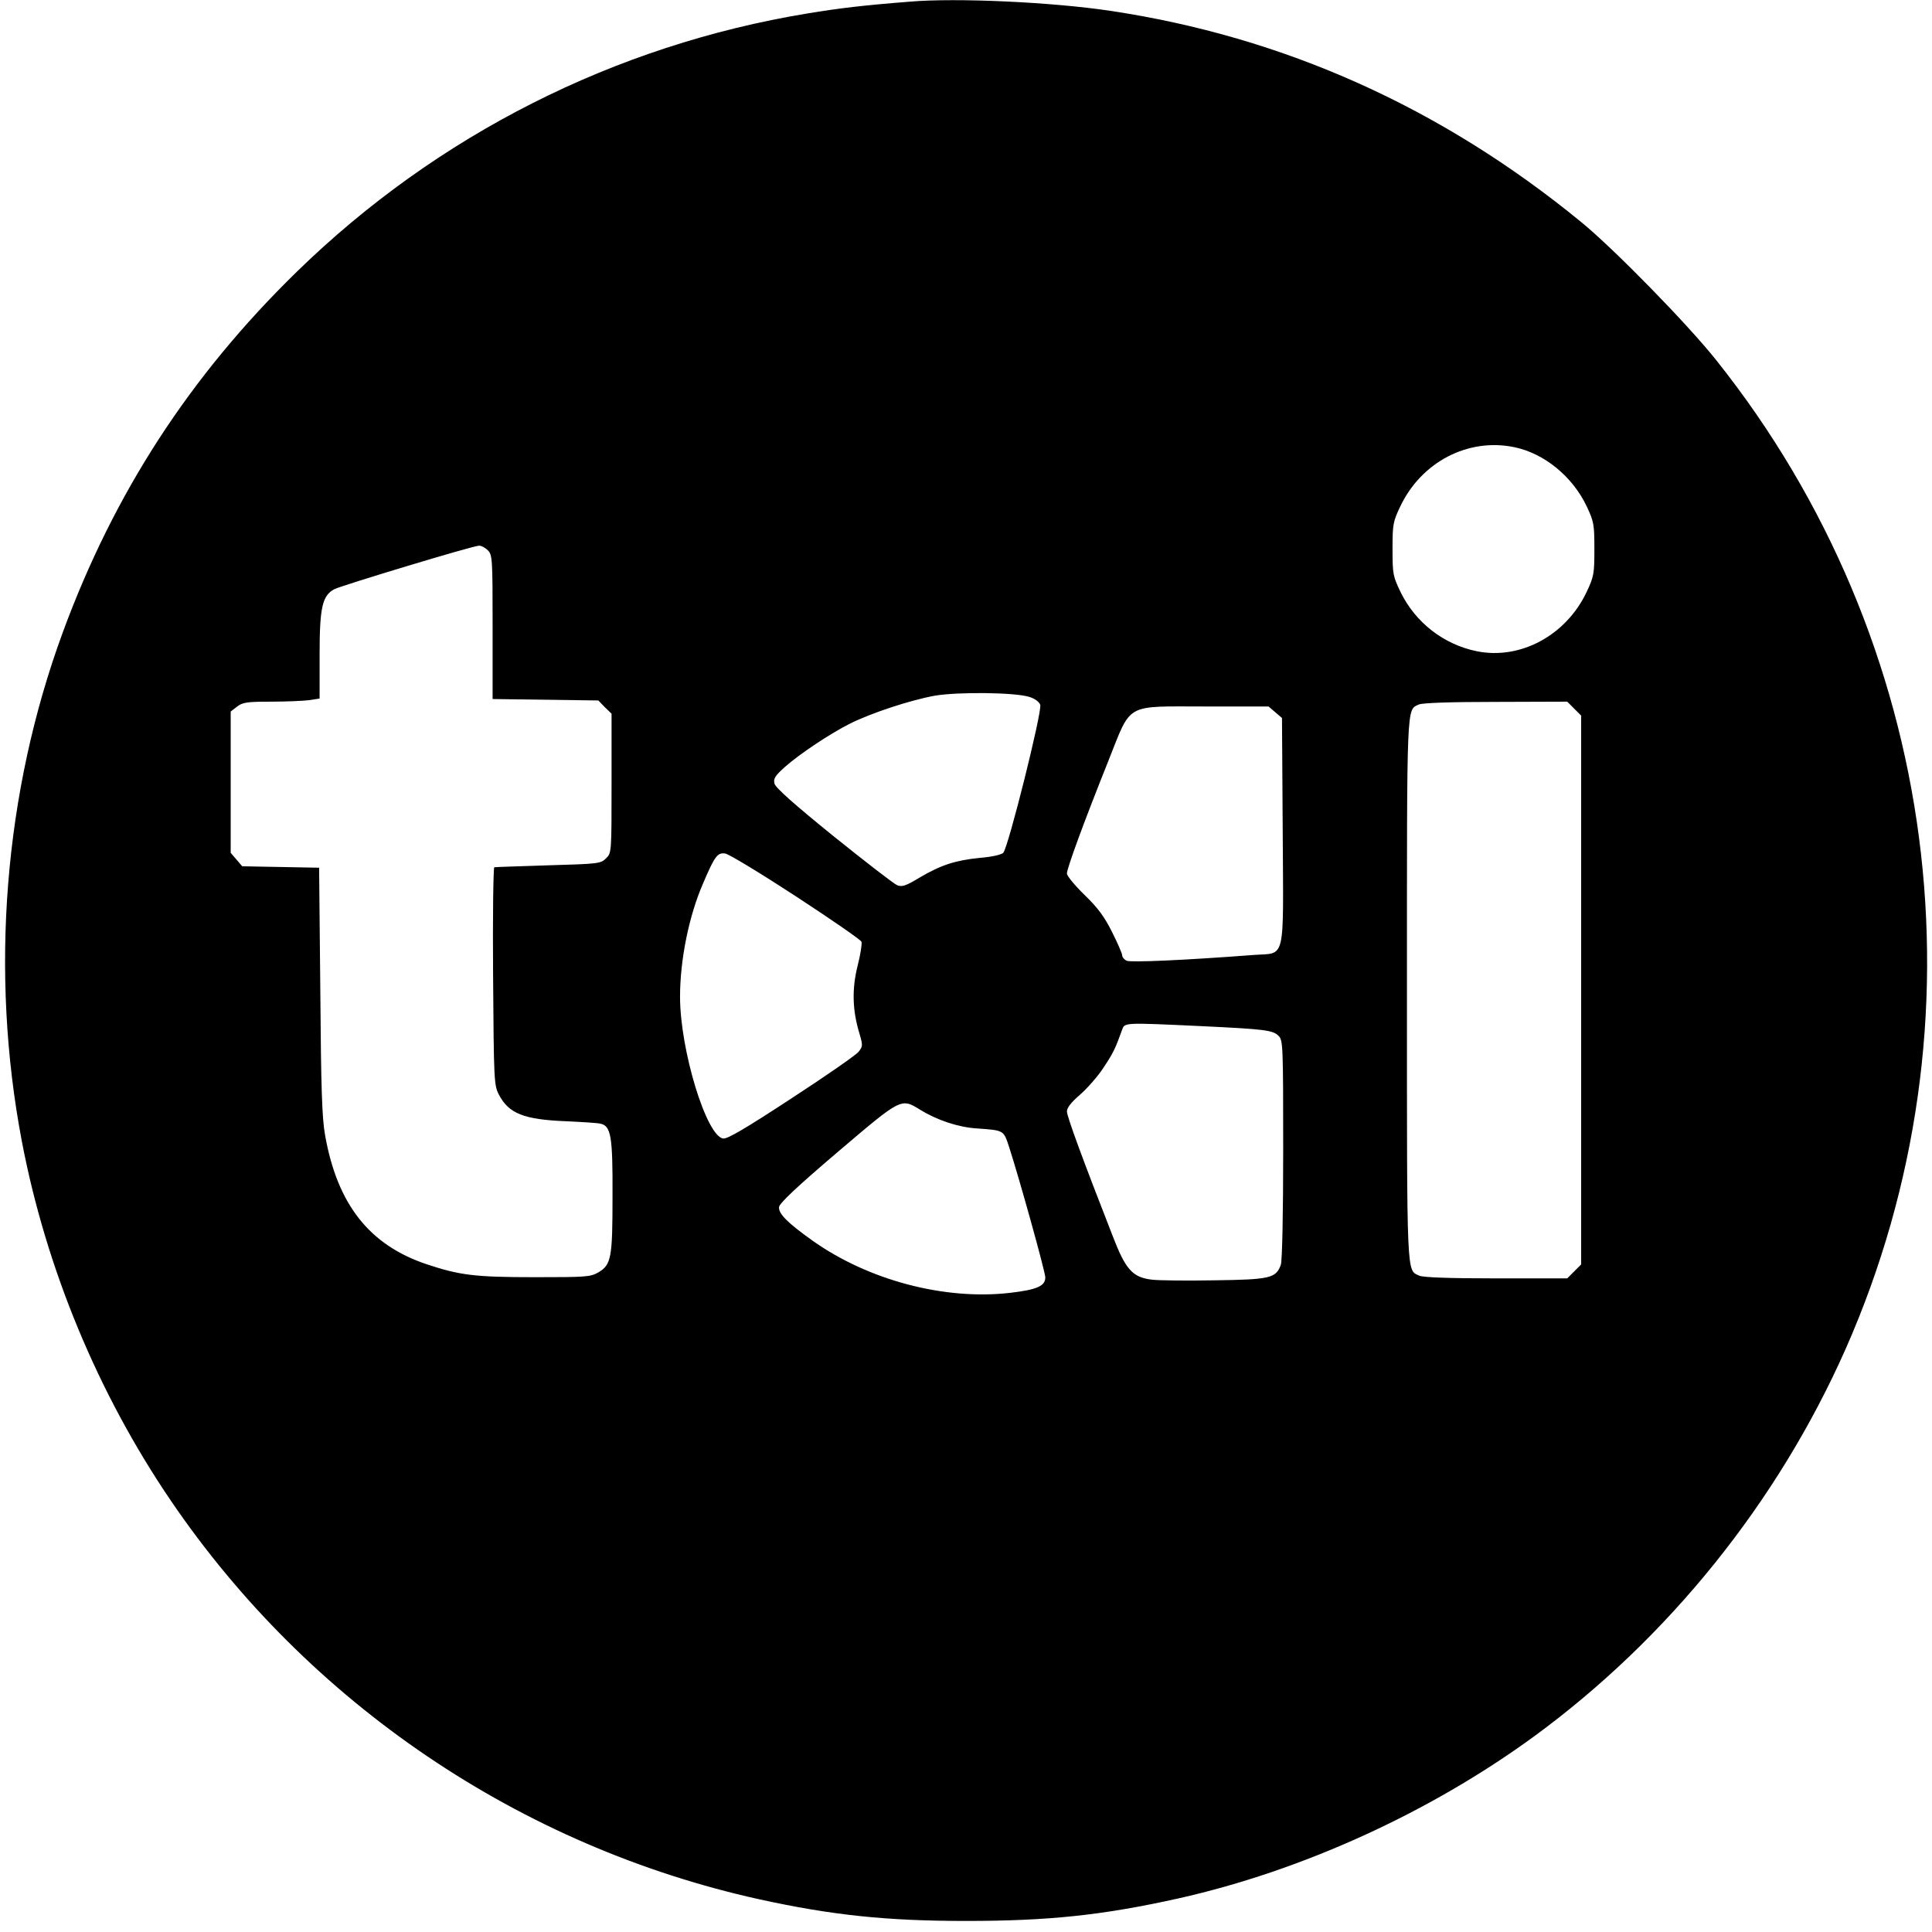 <?xml version="1.0" standalone="no"?>
<!DOCTYPE svg PUBLIC "-//W3C//DTD SVG 20010904//EN"
 "http://www.w3.org/TR/2001/REC-SVG-20010904/DTD/svg10.dtd">
<svg version="1.0" xmlns="http://www.w3.org/2000/svg"
 width="804pt" height="804pt" viewBox="0 0 804 804"
 preserveAspectRatio="xMidYMid meet">
<g transform="translate(0,804) scale(0.1,-0.1)"
fill="#000000" stroke="none">
<path d="M3785 8033 c-191 -15 -292 -27 -425 -49 -802 -132 -1541 -506 -2124
-1074 -446 -435 -762 -922 -976 -1505 -243 -663 -303 -1410 -169 -2115 101
-529 316 -1048 620 -1495 574 -844 1454 -1439 2449 -1659 302 -66 528 -90 860
-90 345 0 571 24 885 94 513 115 1045 357 1479 674 559 409 1014 975 1296
1611 601 1359 394 2947 -537 4115 -117 148 -428 466 -563 576 -582 477 -1238
771 -1960 879 -240 36 -639 55 -835 38z m2517 -1854 c125 -26 242 -122 301
-246 30 -64 32 -75 32 -178 0 -103 -2 -114 -32 -178 -86 -182 -277 -284 -458
-247 -137 28 -254 119 -316 245 -32 67 -34 74 -34 180 0 103 2 114 32 177 88
186 283 287 475 247z m-4272 -429 c19 -19 20 -33 20 -319 l0 -300 220 -3 220
-3 27 -28 28 -27 0 -290 c0 -288 0 -290 -23 -312 -22 -22 -31 -23 -240 -29
-119 -4 -221 -7 -225 -8 -4 -1 -7 -205 -5 -453 3 -437 4 -454 24 -493 41 -79
104 -104 279 -111 66 -3 130 -7 143 -10 45 -9 52 -52 51 -301 0 -258 -5 -286
-59 -318 -33 -19 -51 -20 -265 -20 -249 0 -312 8 -450 54 -238 80 -371 249
-422 536 -13 72 -17 192 -20 602 l-5 512 -160 3 -160 3 -24 28 -24 28 0 294 0
294 26 20 c23 18 41 21 139 21 62 0 133 3 159 6 l46 7 0 181 c0 198 11 247 61
274 29 15 577 181 602 181 9 1 26 -8 37 -19z m2253 -610 c23 -7 41 -20 46 -33
9 -25 -133 -594 -154 -616 -8 -8 -48 -17 -97 -21 -102 -10 -163 -30 -251 -82
-56 -34 -73 -40 -93 -32 -13 5 -132 97 -265 204 -163 132 -242 202 -246 219
-5 21 2 32 43 69 62 55 190 140 272 181 88 44 252 98 353 116 96 16 330 14
392 -5z m2268 -49 l29 -29 0 -1142 0 -1142 -29 -29 -29 -29 -296 0 c-195 0
-303 4 -319 11 -54 25 -52 -26 -52 1189 0 1207 -2 1164 49 1188 13 7 136 11
319 11 l299 1 29 -29z m-1244 -15 l28 -24 3 -471 c3 -553 14 -505 -120 -515
-288 -22 -515 -32 -530 -24 -10 5 -18 15 -18 22 0 8 -19 51 -42 97 -32 64 -59
101 -115 155 -40 39 -73 79 -73 89 0 22 73 220 173 470 97 243 65 225 403 225
l263 0 28 -24z m-1995 -766 c147 -96 270 -181 273 -189 3 -8 -4 -53 -16 -100
-24 -96 -22 -184 7 -280 15 -51 15 -55 -3 -78 -10 -13 -135 -100 -278 -193
-189 -124 -267 -170 -285 -168 -70 8 -180 369 -180 590 0 154 37 337 96 472
48 113 60 129 92 124 15 -2 147 -82 294 -178z m1682 -540 c273 -13 303 -17
327 -41 18 -18 19 -38 19 -473 0 -265 -4 -465 -10 -480 -20 -55 -45 -61 -275
-64 -115 -2 -235 -1 -264 3 -78 10 -107 42 -160 180 -126 322 -191 499 -191
520 0 15 18 38 54 69 30 26 75 77 99 114 41 62 49 80 76 155 12 32 2 32 325
17z m-1165 -348 c71 -44 159 -73 236 -78 114 -8 111 -7 134 -76 44 -136 151
-521 151 -544 0 -36 -35 -51 -145 -64 -273 -32 -592 52 -825 218 -104 74 -141
112 -138 139 2 16 74 84 243 228 267 227 264 226 344 177z"/>
</g>
</svg>
